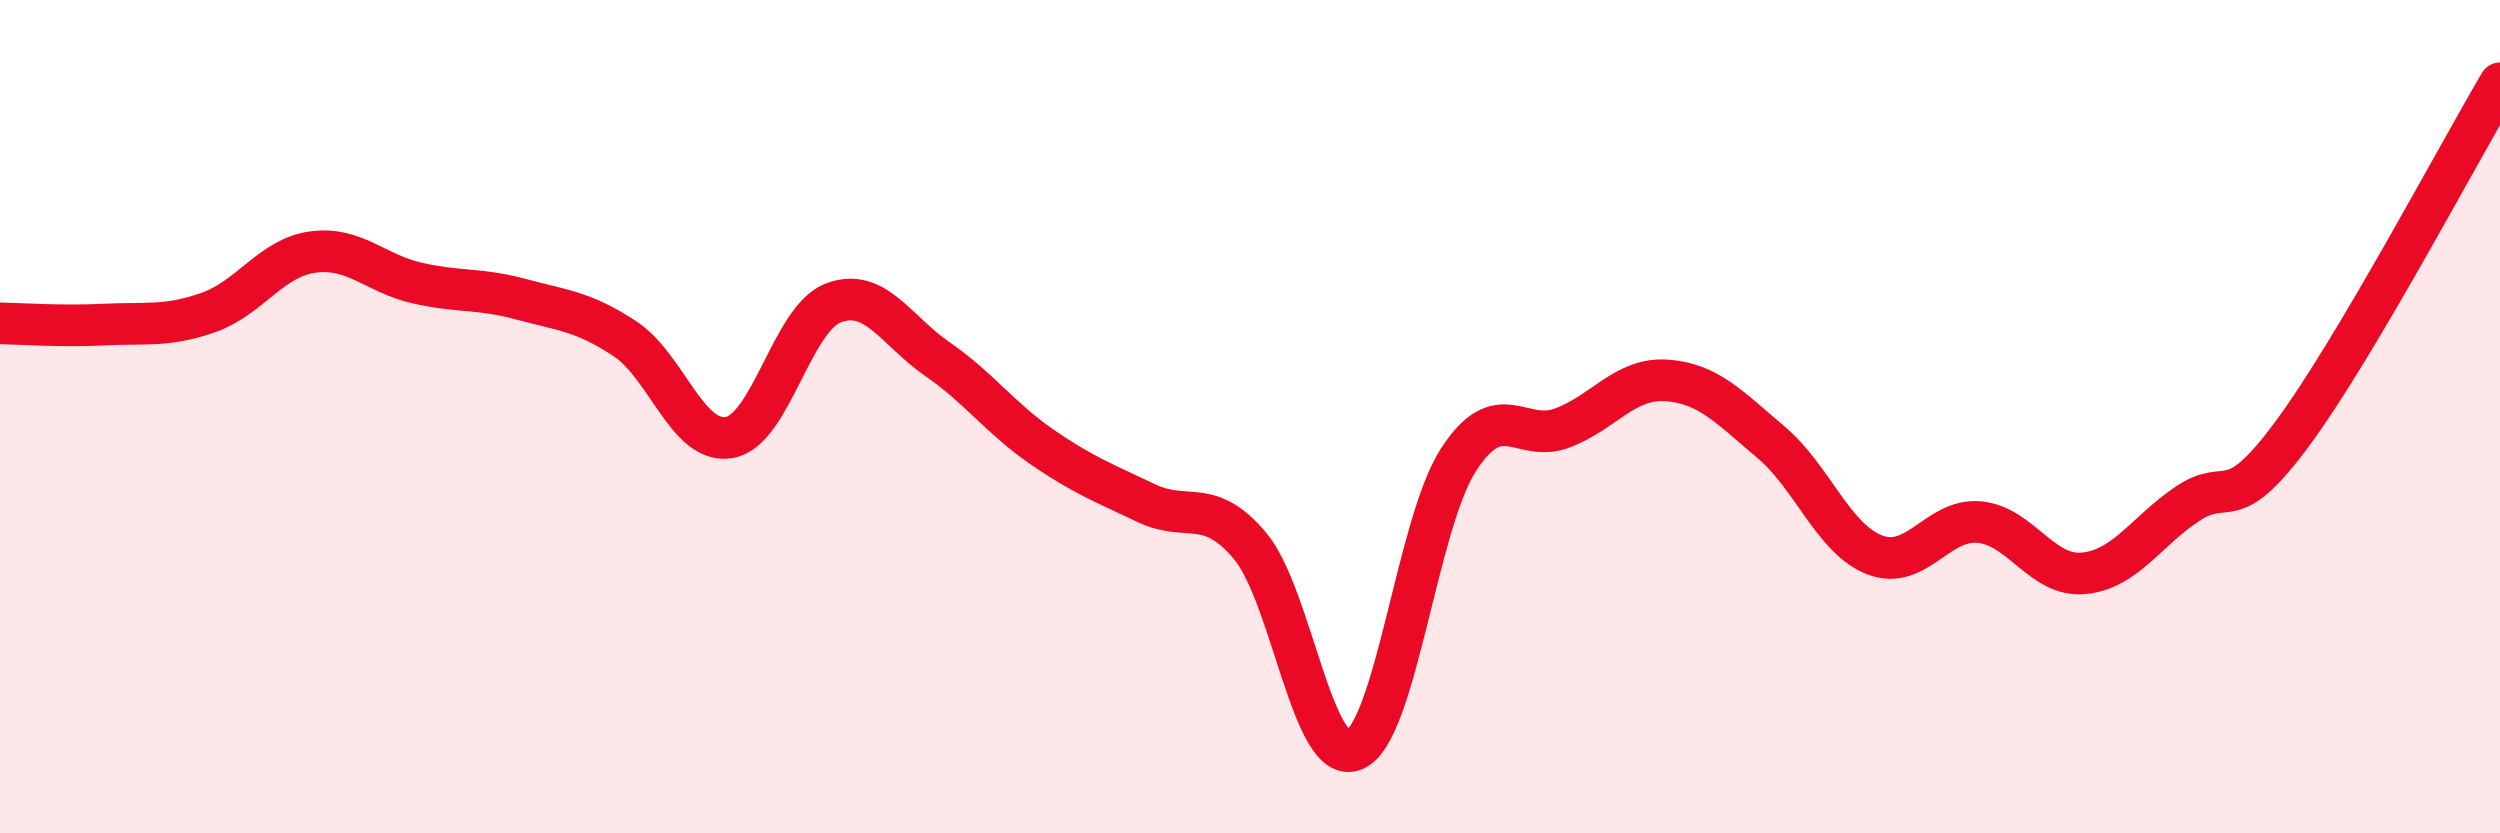 
    <svg width="60" height="20" viewBox="0 0 60 20" xmlns="http://www.w3.org/2000/svg">
      <path
        d="M 0,7.76 C 0.5,7.77 1.5,7.84 2.5,7.79 C 3.5,7.74 4,7.85 5,7.5 C 6,7.15 6.5,6.19 7.5,6.05 C 8.5,5.91 9,6.56 10,6.79 C 11,7.02 11.5,6.91 12.5,7.18 C 13.5,7.45 14,7.47 15,8.13 C 16,8.79 16.5,10.67 17.5,10.5 C 18.5,10.33 19,7.65 20,7.27 C 21,6.89 21.5,7.93 22.5,8.62 C 23.5,9.31 24,10.03 25,10.72 C 26,11.41 26.5,11.59 27.5,12.07 C 28.5,12.55 29,11.91 30,13.1 C 31,14.29 31.5,18.41 32.5,18 C 33.5,17.59 34,12.59 35,11.04 C 36,9.49 36.5,10.65 37.5,10.27 C 38.5,9.89 39,9.06 40,9.13 C 41,9.2 41.5,9.77 42.5,10.61 C 43.5,11.45 44,12.94 45,13.32 C 46,13.7 46.5,12.44 47.5,12.53 C 48.5,12.62 49,13.85 50,13.76 C 51,13.67 51.5,12.76 52.5,12.09 C 53.5,11.42 53.5,12.45 55,10.43 C 56.5,8.41 59,3.69 60,2L60 20L0 20Z"
        fill="#EB0A25"
        opacity="0.1"
        stroke-linecap="round"
        stroke-linejoin="round"
      />
      <path
        d="M 0,7.76 C 0.5,7.77 1.5,7.84 2.5,7.79 C 3.5,7.74 4,7.85 5,7.5 C 6,7.15 6.5,6.19 7.5,6.05 C 8.5,5.91 9,6.56 10,6.79 C 11,7.02 11.5,6.91 12.5,7.18 C 13.5,7.45 14,7.47 15,8.13 C 16,8.79 16.5,10.67 17.5,10.5 C 18.5,10.33 19,7.65 20,7.27 C 21,6.89 21.5,7.93 22.5,8.62 C 23.5,9.31 24,10.03 25,10.72 C 26,11.41 26.5,11.59 27.5,12.07 C 28.5,12.55 29,11.91 30,13.1 C 31,14.29 31.5,18.41 32.5,18 C 33.5,17.59 34,12.59 35,11.04 C 36,9.49 36.5,10.65 37.5,10.27 C 38.5,9.89 39,9.06 40,9.13 C 41,9.2 41.5,9.77 42.5,10.61 C 43.5,11.45 44,12.94 45,13.32 C 46,13.7 46.5,12.44 47.5,12.53 C 48.5,12.62 49,13.85 50,13.76 C 51,13.67 51.5,12.76 52.5,12.09 C 53.5,11.42 53.5,12.45 55,10.43 C 56.5,8.41 59,3.69 60,2"
        stroke="#EB0A25"
        stroke-width="1"
        fill="none"
        stroke-linecap="round"
        stroke-linejoin="round"
      />
    </svg>
  
